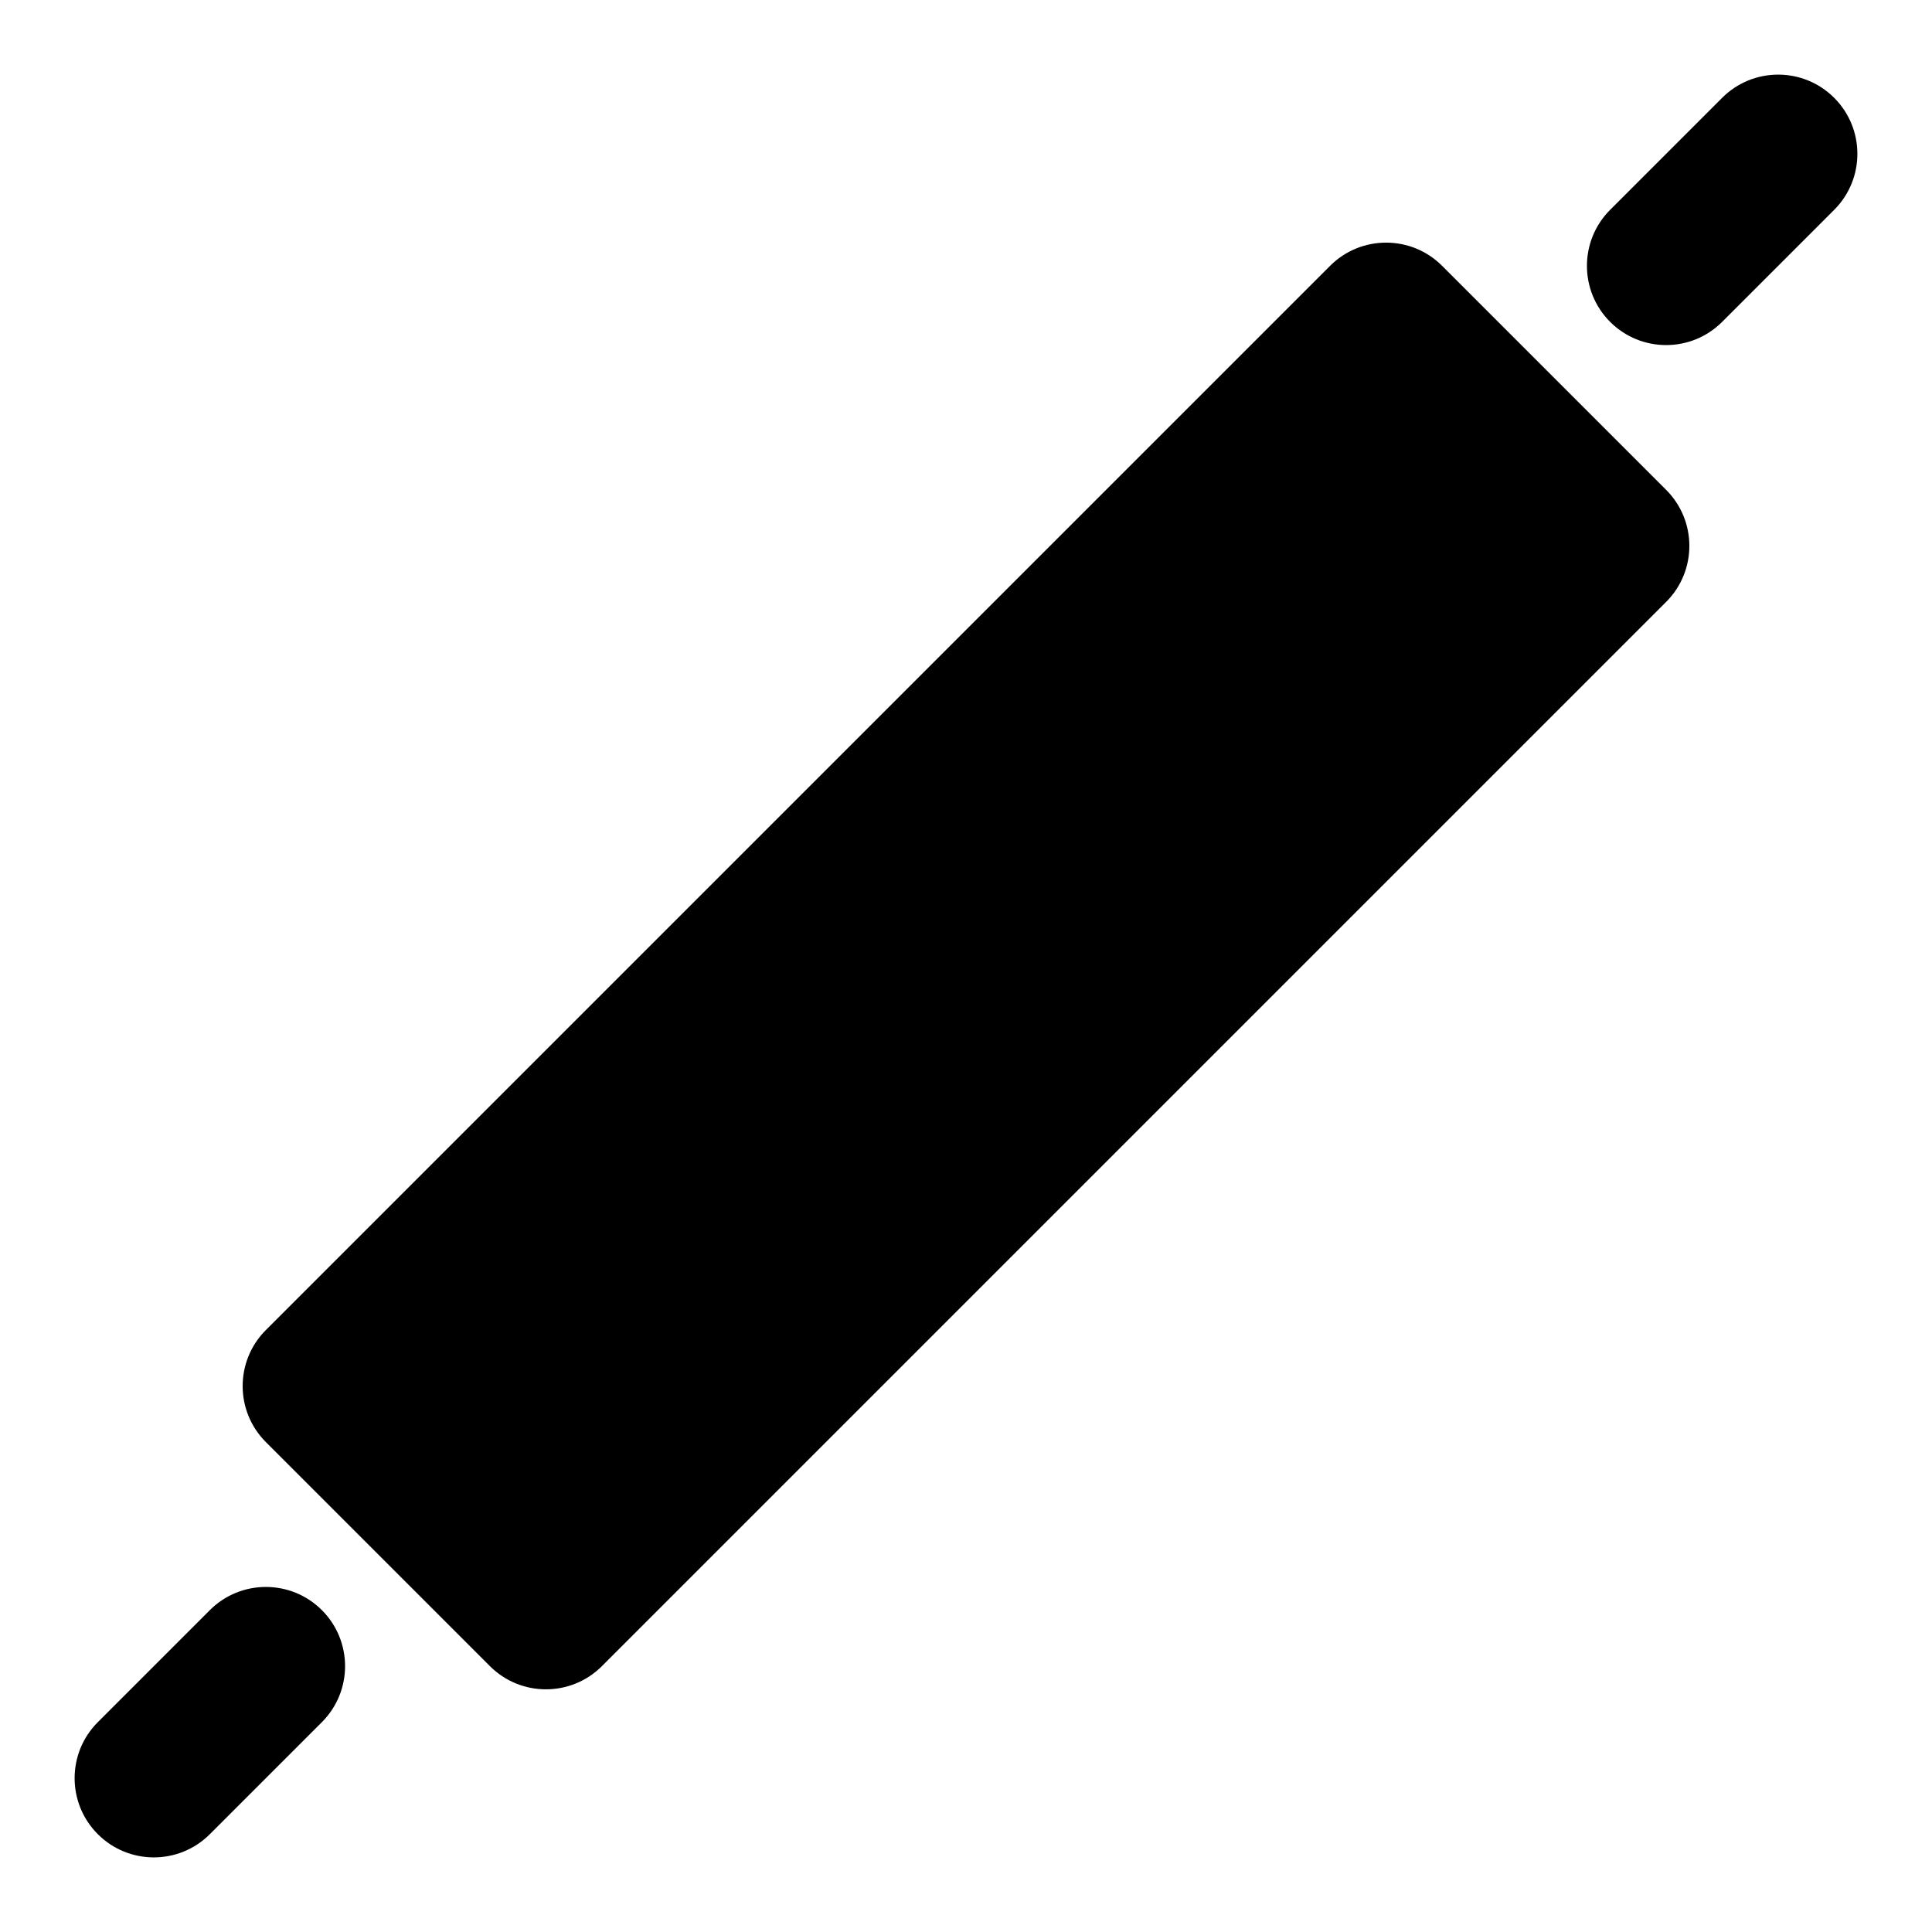 <?xml version="1.0" encoding="UTF-8"?>
<!-- Uploaded to: SVG Repo, www.svgrepo.com, Generator: SVG Repo Mixer Tools -->
<svg fill="#000000" width="800px" height="800px" version="1.1" viewBox="144 144 512 512" xmlns="http://www.w3.org/2000/svg">
 <g>
  <path d="m229.3 600.39c8.199-8.199 8.199-21.488 0-29.688-8.199-8.195-21.488-8.195-29.688 0l-29.688 29.688c-8.199 8.199-8.199 21.488 0 29.688s21.488 8.199 29.688 0z"/>
  <path d="m273.83 585.54c8.199 8.199 21.488 8.199 29.688 0l282.03-282.03c8.199-8.199 8.199-21.488 0-29.688l-59.375-59.375c-8.195-8.199-21.488-8.199-29.688 0l-282.03 282.03c-8.199 8.199-8.199 21.492 0 29.688z"/>
  <path d="m570.7 229.3c-8.195-8.199-8.195-21.488 0-29.688l29.688-29.688c8.199-8.199 21.488-8.199 29.688 0s8.199 21.488 0 29.688l-29.688 29.688c-8.199 8.199-21.488 8.199-29.688 0z"/>
 </g>
</svg>